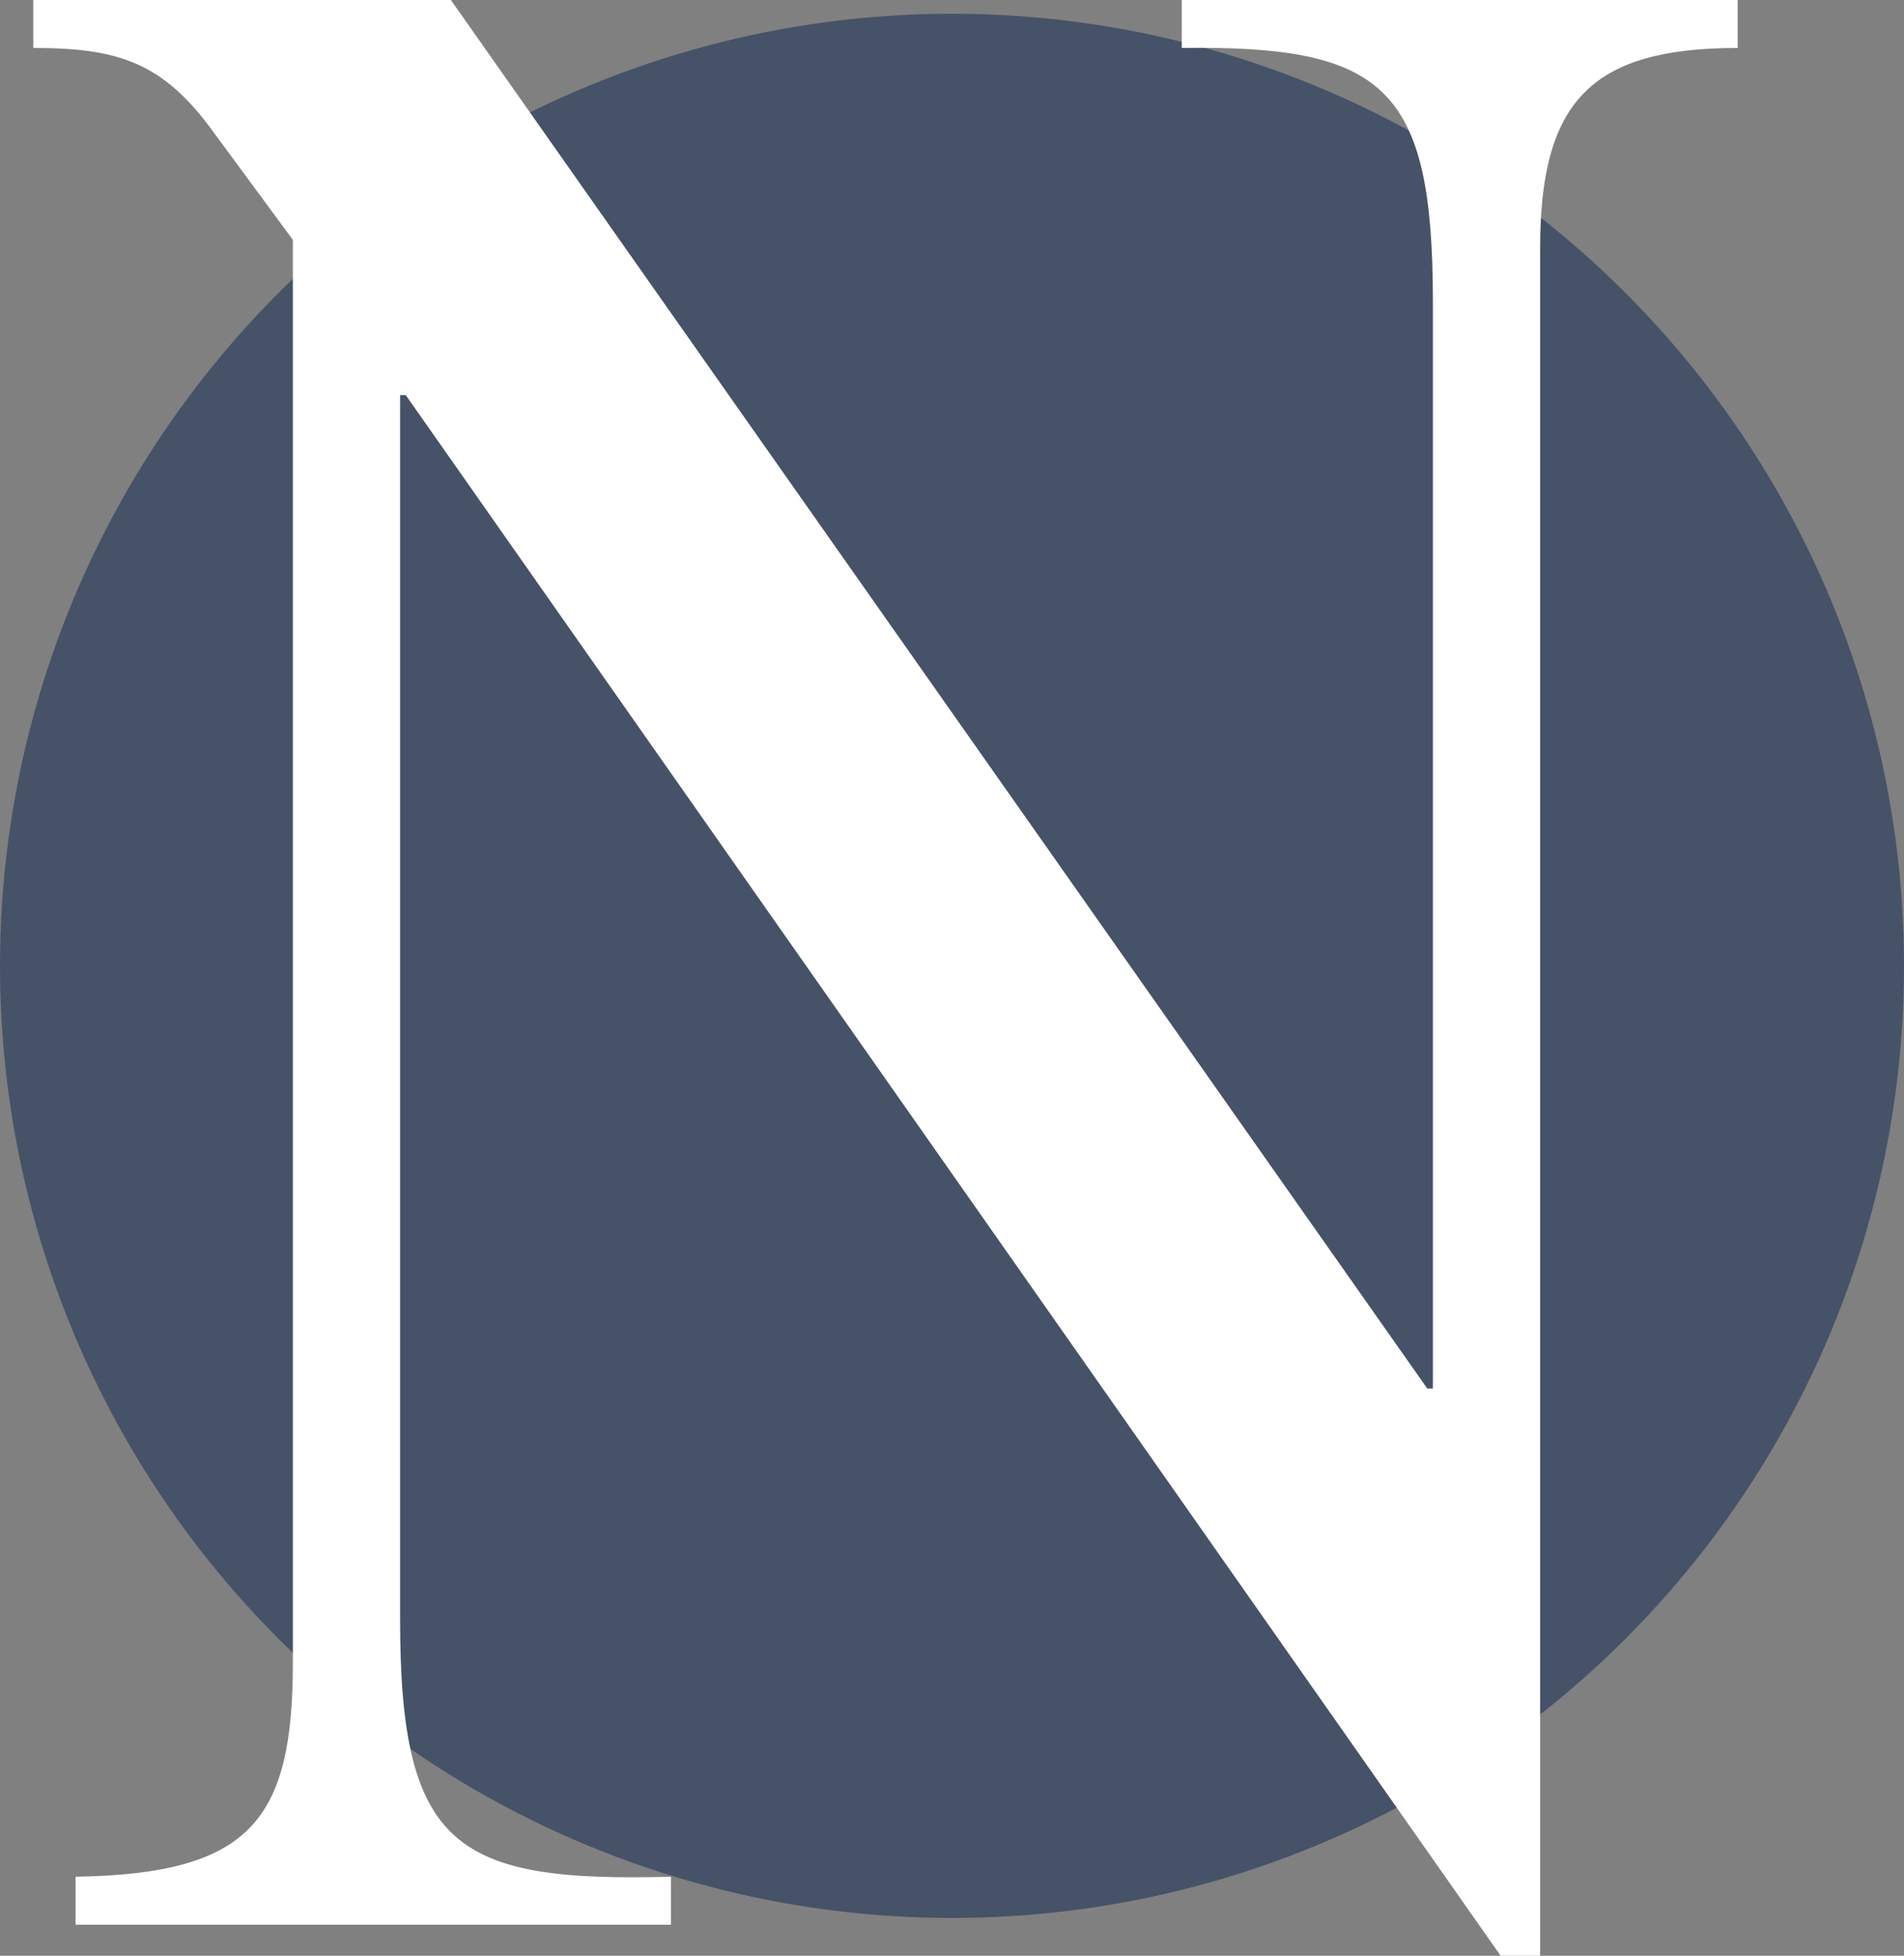 <!-- Generator: Adobe Illustrator 22.1.0, SVG Export Plug-In  -->
<svg version="1.1"
	 xmlns="http://www.w3.org/2000/svg" xmlns:xlink="http://www.w3.org/1999/xlink" xmlns:a="http://ns.adobe.com/AdobeSVGViewerExtensions/3.0/"
	 x="0px" y="0px" width="140px" height="143.789px" viewBox="0 0 140 143.789" style="enable-background:new 0 0 140 143.789;"
	 xml:space="preserve">
<rect x="0" y="0" width="140" height="143.789" fill="#808080" stroke="none"/>
<style type="text/css">
	.st0{fill:#465268;}
	.st1{fill:#FFFFFF;}
</style>
<defs>
</defs>
<g>
	<circle class="st0" cx="70" cy="71.012" r="70"/>
</g>
<g>
	<path class="st1" d="M33.154,0l71.791,102.084h0.415V22.201c0-15.77-3.527-18.882-18.466-18.674V0h40.875v3.527
		c-10.789,0-14.524,3.941-14.524,14.73v125.531h-2.905L29.834,29.048H29.42v90.05c0,16.807,4.149,19.297,19.918,18.882v3.527H5.558
		v-3.527c12.865-0.208,15.977-4.149,15.977-15.769V17.636l-5.81-7.884C11.99,4.564,8.67,3.527,2.446,3.527V0H33.154z"/>
</g>
</svg>